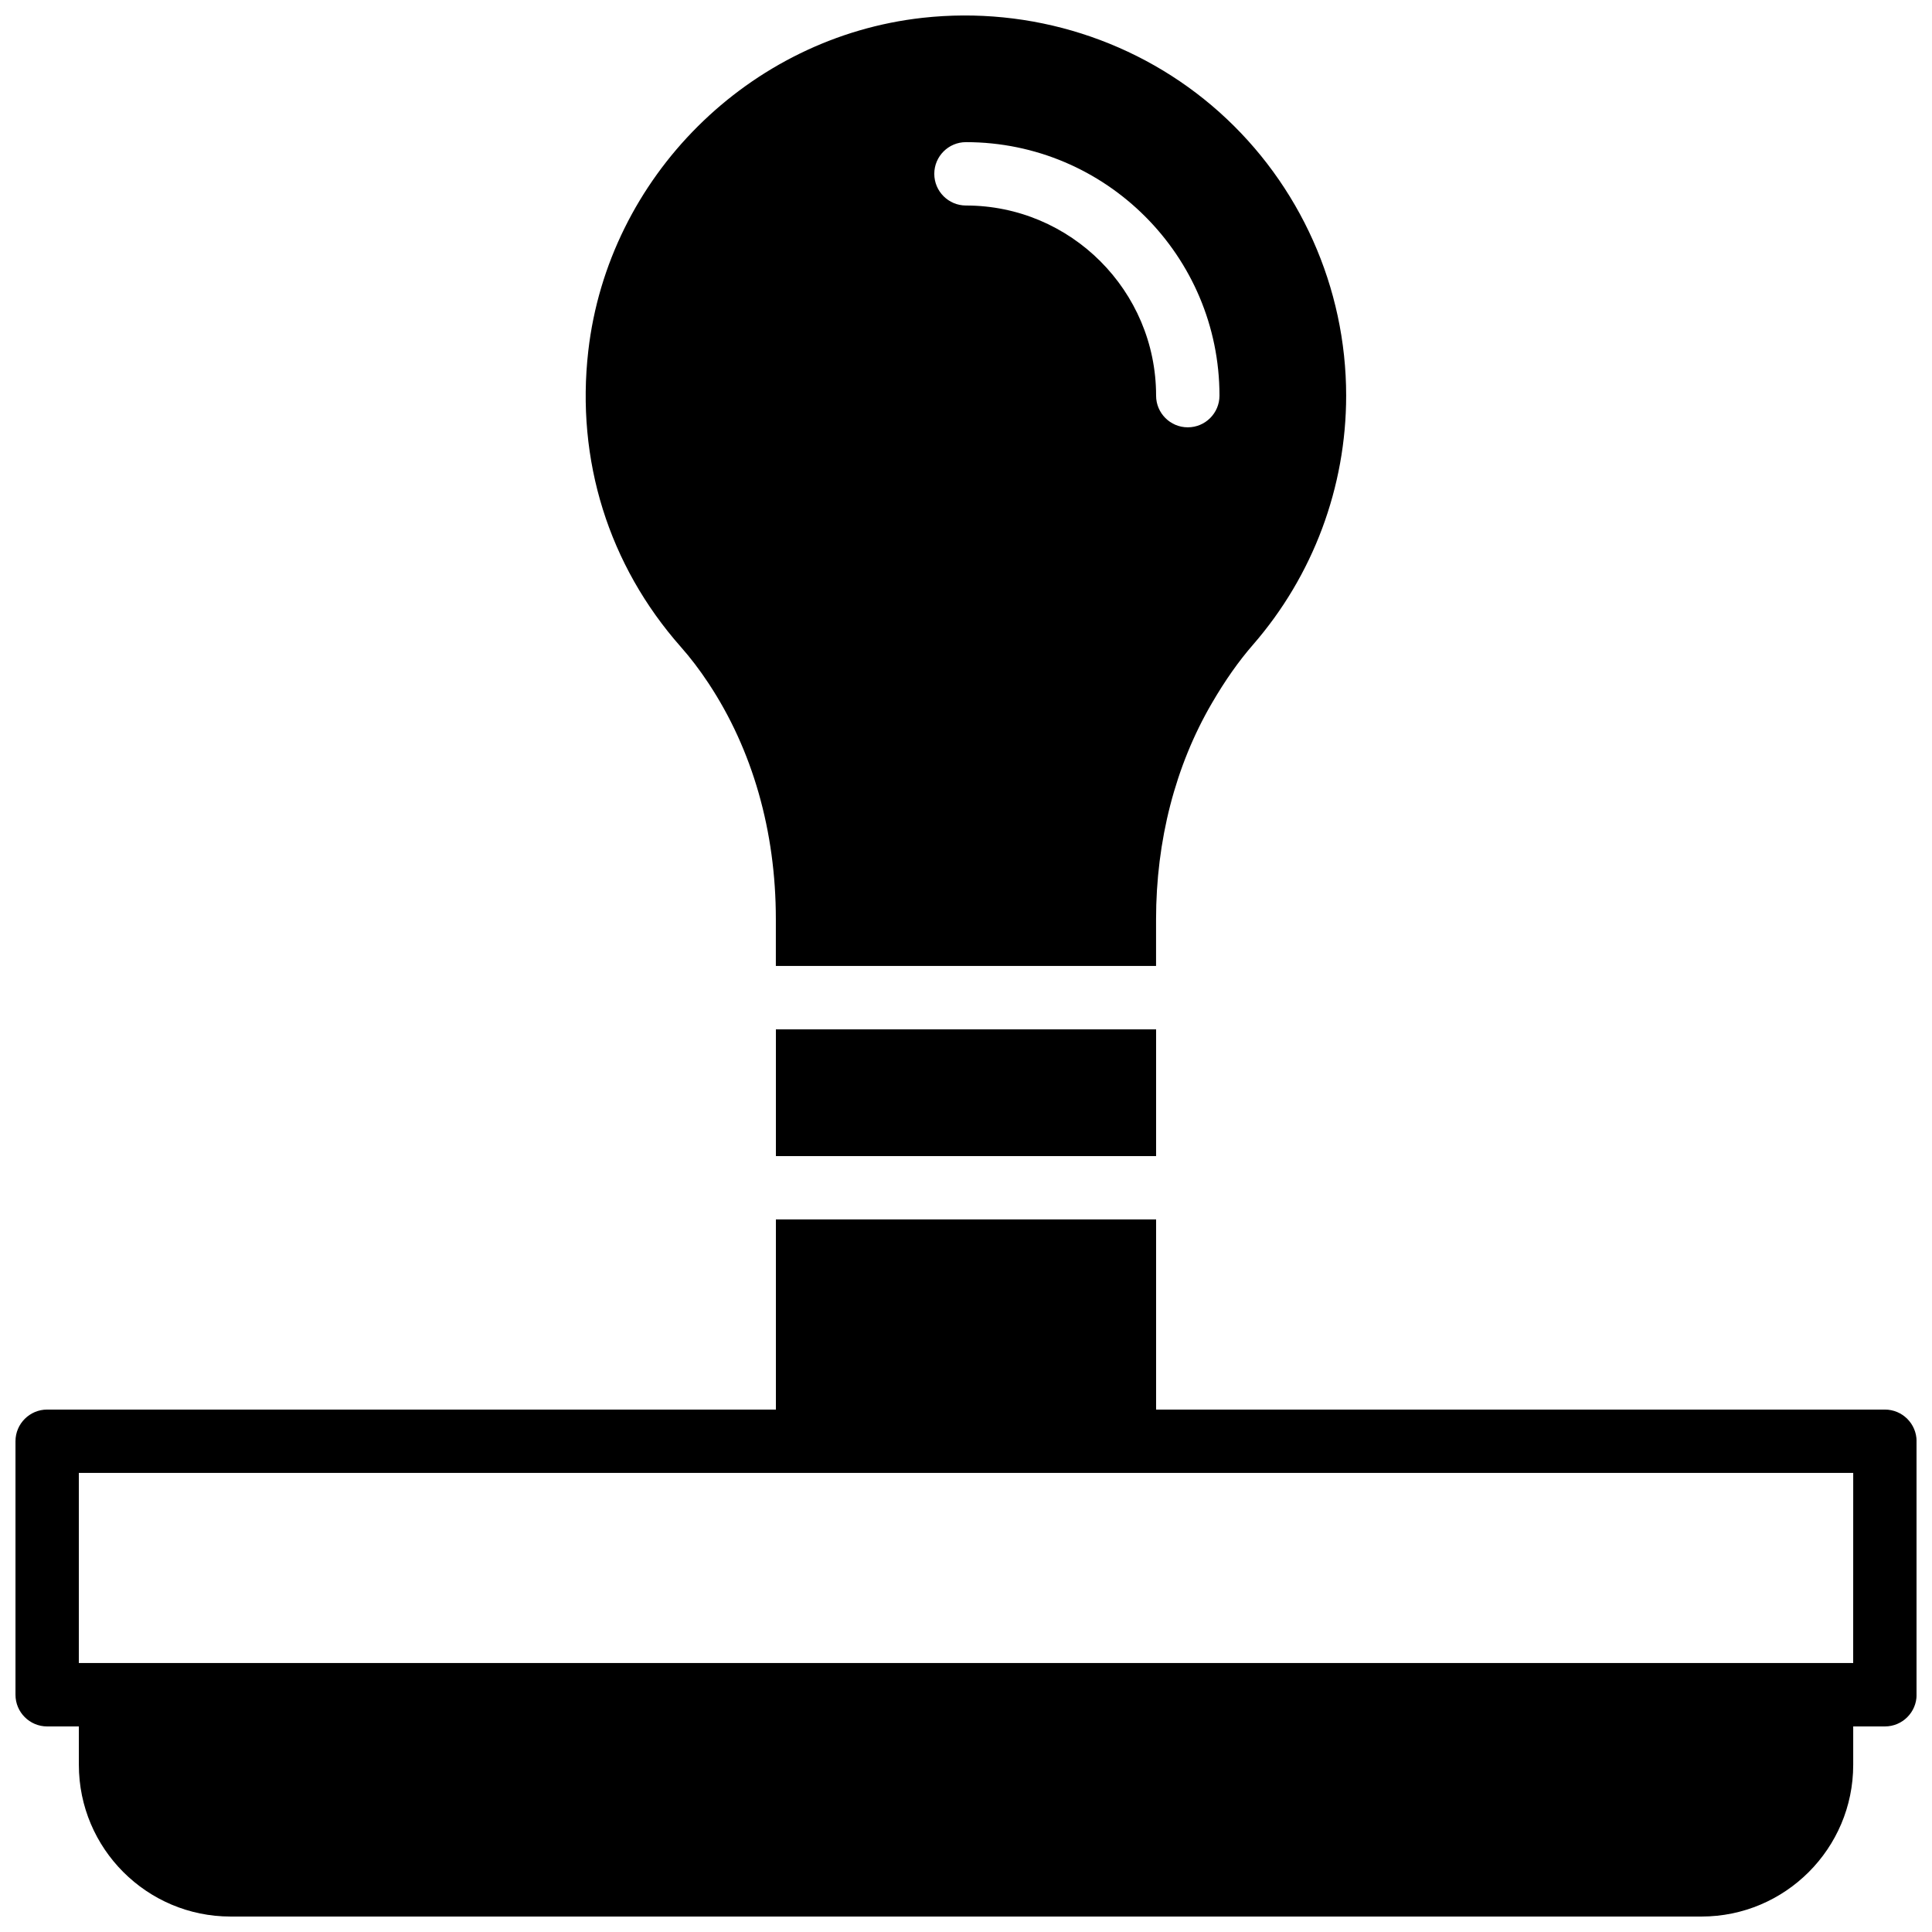 <?xml version="1.0" encoding="UTF-8"?>
<!-- Uploaded to: SVG Repo, www.svgrepo.com, Generator: SVG Repo Mixer Tools -->
<svg width="800px" height="800px" version="1.1" viewBox="144 144 512 512" xmlns="http://www.w3.org/2000/svg">
 <defs>
  <clipPath id="b">
   <path d="m148.09 467h503.81v184.9h-503.81z"/>
  </clipPath>
  <clipPath id="a">
   <path d="m299 148.09h202v251.91h-202z"/>
  </clipPath>
 </defs>
 <g clip-path="url(#b)">
  <path d="m643.51 517.55h-193.13v-50.383h-100.76v50.383h-193.12c-4.637 0-8.398 3.762-8.398 8.398v67.176c0 4.637 3.762 8.398 8.398 8.398h8.398v10.184c0 22.168 18.027 40.195 40.195 40.195h389.83c22.168 0 40.195-18.027 40.195-40.195v-10.184h8.398c4.637 0 8.398-3.762 8.398-8.398v-67.176c-0.008-4.637-3.769-8.398-8.402-8.398zm-8.398 67.172h-470.22v-50.383h470.23z"/>
 </g>
 <g clip-path="url(#a)">
  <path d="m331.74 325.04c11.688 17.633 17.867 39.254 17.867 62.539v12.41h100.76v-12.344c0-20.883 5.106-40.684 14.777-57.266 3.527-6.062 7.106-11.145 10.934-15.543 15.91-18.305 24.668-41.742 24.668-65.992 0-28.617-12.234-55.988-33.57-75.094-21.32-19.078-49.969-28.195-78.66-25.031-46.055 5.098-83.332 42.219-88.613 88.266-3.316 28.926 5.391 56.789 24.512 78.441 2.555 2.887 4.953 6.027 7.324 9.613zm68.258-143.37c37.039 0 67.176 30.137 67.176 67.176 0 4.637-3.762 8.398-8.398 8.398-4.637 0-8.398-3.762-8.398-8.398 0-27.785-22.598-50.383-50.383-50.383-4.637 0-8.398-3.762-8.398-8.398 0.004-4.633 3.766-8.395 8.402-8.395z"/>
 </g>
 <path d="m349.62 416.79h100.76v33.586h-100.76z"/>
</svg>